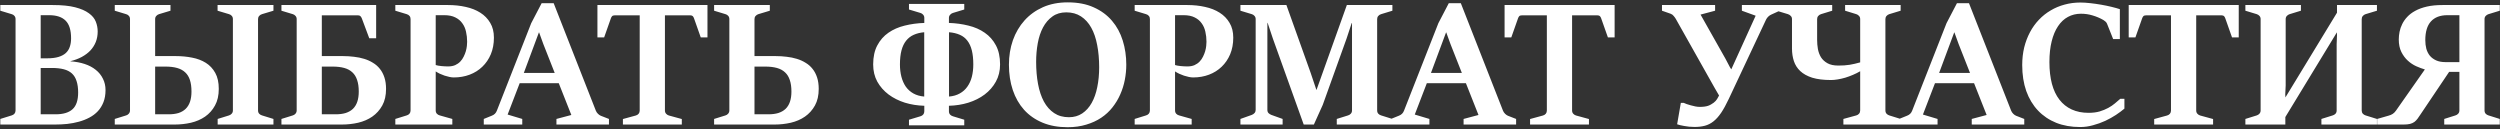 <?xml version="1.0" encoding="UTF-8"?> <svg xmlns="http://www.w3.org/2000/svg" width="542" height="28" viewBox="0 0 542 28" fill="none"><rect x="0" y="0" width="542" height="28" fill="#333333" stroke="none"/><path d="M0.067 25.787L2.531 25.021C2.792 24.947 2.997 24.816 3.147 24.629C3.296 24.443 3.371 24.212 3.371 23.939V4.133C3.371 3.86 3.29 3.629 3.128 3.443C2.979 3.256 2.78 3.132 2.531 3.069L0.067 2.323V1.091H11.416C13.407 1.091 15.031 1.252 16.288 1.576C17.545 1.9 18.534 2.329 19.256 2.864C19.99 3.387 20.494 3.996 20.768 4.693C21.042 5.378 21.179 6.093 21.179 6.84C21.179 7.649 21.042 8.402 20.768 9.099C20.494 9.783 20.102 10.399 19.592 10.947C19.082 11.482 18.46 11.948 17.726 12.347C17.004 12.732 16.189 13.037 15.28 13.261V13.299C16.413 13.373 17.445 13.566 18.379 13.877C19.312 14.188 20.109 14.612 20.768 15.147C21.44 15.682 21.957 16.323 22.317 17.069C22.691 17.804 22.878 18.625 22.878 19.533C22.878 20.516 22.728 21.388 22.43 22.147C22.131 22.906 21.726 23.559 21.216 24.107C20.706 24.654 20.096 25.115 19.387 25.488C18.69 25.861 17.931 26.16 17.11 26.384C16.301 26.608 15.454 26.77 14.571 26.869C13.687 26.956 12.804 27 11.92 27H0.067V25.787ZM10.203 12.645C11.186 12.645 12.007 12.546 12.667 12.347C13.326 12.148 13.855 11.868 14.254 11.507C14.664 11.133 14.957 10.679 15.131 10.144C15.318 9.609 15.411 8.999 15.411 8.315C15.411 6.548 15.019 5.272 14.235 4.488C13.451 3.692 12.262 3.293 10.669 3.293H8.821V12.645H10.203ZM12.088 24.779C13.706 24.779 14.919 24.412 15.728 23.677C16.537 22.943 16.942 21.736 16.942 20.056C16.942 19.085 16.829 18.264 16.605 17.592C16.394 16.908 16.058 16.354 15.598 15.931C15.137 15.508 14.546 15.203 13.824 15.016C13.102 14.829 12.244 14.736 11.248 14.736H8.821V24.779H12.088ZM47.188 25.787L49.652 25.021C49.888 24.947 50.087 24.816 50.249 24.629C50.411 24.443 50.492 24.212 50.492 23.939V4.133C50.492 3.86 50.411 3.629 50.249 3.443C50.087 3.256 49.888 3.132 49.652 3.069L47.169 2.323V1.091H59.284V2.323L56.801 3.069C56.552 3.144 56.347 3.275 56.185 3.461C56.023 3.648 55.943 3.872 55.943 4.133V23.939C55.943 24.225 56.023 24.461 56.185 24.648C56.347 24.822 56.552 24.947 56.801 25.021L59.284 25.787V27H47.188V25.787ZM24.881 25.787L27.345 25.021C27.569 24.959 27.762 24.835 27.924 24.648C28.098 24.449 28.185 24.212 28.185 23.939V4.133C28.185 3.86 28.104 3.629 27.943 3.443C27.781 3.256 27.582 3.132 27.345 3.069L24.881 2.323V1.091H36.959V2.323L34.476 3.069C34.239 3.144 34.04 3.275 33.879 3.461C33.717 3.636 33.636 3.86 33.636 4.133V12.16H38.116C39.348 12.16 40.524 12.272 41.644 12.496C42.764 12.708 43.753 13.081 44.612 13.616C45.471 14.151 46.155 14.879 46.665 15.8C47.175 16.708 47.431 17.866 47.431 19.272C47.431 20.691 47.157 21.892 46.609 22.875C46.074 23.858 45.359 24.66 44.463 25.283C43.579 25.892 42.559 26.334 41.401 26.608C40.256 26.869 39.08 27 37.873 27H24.881V25.787ZM36.585 24.779C37.394 24.779 38.103 24.685 38.713 24.499C39.323 24.3 39.833 24.001 40.244 23.603C40.667 23.192 40.984 22.676 41.196 22.053C41.407 21.431 41.513 20.697 41.513 19.851C41.513 18.868 41.401 18.034 41.177 17.349C40.953 16.665 40.611 16.111 40.151 15.688C39.69 15.252 39.105 14.935 38.396 14.736C37.699 14.537 36.865 14.437 35.895 14.437H33.636V24.779H36.585ZM61.016 25.787L63.48 25.021C63.704 24.959 63.897 24.835 64.059 24.648C64.233 24.449 64.32 24.212 64.32 23.939V4.133C64.32 3.86 64.233 3.629 64.059 3.443C63.897 3.256 63.704 3.132 63.48 3.069L61.016 2.323V1.091H81.549V8.296H80.056L78.451 4.003C78.376 3.804 78.276 3.642 78.152 3.517C78.04 3.393 77.878 3.331 77.667 3.331H69.771V12.16H74.363C75.184 12.16 75.98 12.21 76.752 12.309C77.536 12.396 78.27 12.546 78.955 12.757C79.652 12.969 80.286 13.255 80.859 13.616C81.444 13.964 81.941 14.4 82.352 14.923C82.775 15.445 83.105 16.068 83.341 16.789C83.578 17.511 83.696 18.339 83.696 19.272C83.696 20.691 83.422 21.892 82.875 22.875C82.327 23.858 81.605 24.66 80.709 25.283C79.826 25.892 78.805 26.334 77.648 26.608C76.503 26.869 75.327 27 74.12 27H61.016V25.787ZM72.813 24.779C73.622 24.779 74.332 24.685 74.941 24.499C75.564 24.3 76.086 24.001 76.509 23.603C76.932 23.192 77.25 22.676 77.461 22.053C77.673 21.431 77.779 20.697 77.779 19.851C77.779 18.868 77.66 18.034 77.424 17.349C77.2 16.665 76.858 16.111 76.397 15.688C75.937 15.252 75.352 14.935 74.643 14.736C73.933 14.537 73.093 14.437 72.123 14.437H69.771V24.779H72.813ZM85.707 25.787L88.171 25.021C88.433 24.947 88.638 24.816 88.787 24.629C88.937 24.443 89.011 24.212 89.011 23.939V4.133C89.011 3.86 88.937 3.636 88.787 3.461C88.638 3.275 88.433 3.144 88.171 3.069L85.707 2.323V1.091H97.131C98.5 1.091 99.782 1.228 100.977 1.501C102.184 1.763 103.235 2.18 104.131 2.752C105.04 3.324 105.755 4.059 106.278 4.955C106.813 5.838 107.081 6.908 107.081 8.165C107.081 9.497 106.857 10.698 106.409 11.768C105.961 12.826 105.345 13.728 104.561 14.475C103.789 15.221 102.875 15.794 101.817 16.192C100.759 16.59 99.614 16.789 98.382 16.789C98.096 16.789 97.778 16.752 97.43 16.677C97.094 16.603 96.746 16.509 96.385 16.397C96.036 16.273 95.694 16.136 95.358 15.987C95.022 15.825 94.723 15.657 94.462 15.483V23.939C94.462 24.225 94.543 24.461 94.705 24.648C94.879 24.835 95.091 24.959 95.339 25.021L98.065 25.787V27H85.707V25.787ZM97.15 14.4C97.735 14.4 98.245 14.307 98.681 14.12C99.116 13.921 99.483 13.666 99.782 13.355C100.093 13.031 100.342 12.67 100.529 12.272C100.728 11.874 100.883 11.482 100.995 11.096C101.107 10.698 101.182 10.318 101.219 9.957C101.257 9.596 101.275 9.298 101.275 9.061C101.275 8.302 101.195 7.574 101.033 6.877C100.883 6.18 100.616 5.571 100.23 5.048C99.857 4.513 99.353 4.09 98.718 3.779C98.083 3.455 97.287 3.293 96.329 3.293H94.462V14.101C94.611 14.151 94.792 14.195 95.003 14.232C95.227 14.269 95.458 14.3 95.694 14.325C95.943 14.35 96.192 14.369 96.441 14.381C96.69 14.394 96.926 14.4 97.15 14.4ZM104.882 25.787L106.636 25.077C107.159 24.878 107.52 24.517 107.719 23.995L115.167 5.029L117.426 0.699H120.039L129.186 24.013C129.285 24.25 129.434 24.468 129.634 24.667C129.833 24.866 130.038 25.009 130.25 25.096L132.023 25.787V27H120.636V25.787L123.866 24.928L121.14 18.04H112.666L110.052 24.835L113.226 25.787V27H104.882V25.787ZM120.263 15.819L117.799 9.565L116.884 7.045H116.828L113.562 15.819H120.263ZM135.048 25.805L137.848 25.04C138.11 24.965 138.315 24.835 138.464 24.648C138.614 24.461 138.688 24.231 138.688 23.957V3.331H133.238C132.989 3.331 132.808 3.393 132.696 3.517C132.584 3.642 132.497 3.797 132.435 3.984L130.979 8.109H129.523V1.091H153.379V8.109H151.923L150.467 3.984C150.405 3.797 150.318 3.642 150.206 3.517C150.094 3.393 149.926 3.331 149.702 3.331H144.158V23.957C144.158 24.244 144.245 24.48 144.419 24.667C144.593 24.853 144.792 24.978 145.016 25.04L147.816 25.805V27H135.048V25.805ZM154.819 25.787L157.283 25.021C157.507 24.959 157.7 24.835 157.861 24.648C158.036 24.449 158.123 24.212 158.123 23.939V4.133C158.123 3.86 158.042 3.629 157.88 3.443C157.718 3.256 157.519 3.132 157.283 3.069L154.819 2.323V1.091H166.896V2.323L164.413 3.069C164.177 3.144 163.978 3.275 163.816 3.461C163.654 3.636 163.573 3.86 163.573 4.133V12.16H168.165C168.987 12.16 169.783 12.21 170.555 12.309C171.339 12.396 172.073 12.546 172.757 12.757C173.454 12.969 174.089 13.255 174.661 13.616C175.246 13.964 175.744 14.4 176.155 14.923C176.578 15.445 176.908 16.068 177.144 16.789C177.381 17.511 177.499 18.339 177.499 19.272C177.499 20.691 177.225 21.892 176.677 22.875C176.13 23.858 175.408 24.66 174.512 25.283C173.629 25.892 172.608 26.334 171.451 26.608C170.306 26.869 169.13 27 167.923 27H154.819V25.787ZM166.616 24.779C167.425 24.779 168.134 24.685 168.744 24.499C169.366 24.3 169.889 24.001 170.312 23.603C170.735 23.192 171.053 22.676 171.264 22.053C171.476 21.431 171.581 20.697 171.581 19.851C171.581 18.868 171.463 18.034 171.227 17.349C171.003 16.665 170.661 16.111 170.2 15.688C169.74 15.252 169.155 14.935 168.445 14.736C167.736 14.537 166.896 14.437 165.925 14.437H163.573V24.779H166.616ZM197.067 25.955L199.55 25.208C199.811 25.133 200.016 25.003 200.166 24.816C200.315 24.629 200.39 24.399 200.39 24.125V22.931C198.921 22.893 197.515 22.669 196.171 22.259C194.839 21.836 193.663 21.244 192.643 20.485C191.622 19.714 190.807 18.787 190.198 17.704C189.6 16.609 189.302 15.364 189.302 13.971C189.302 12.34 189.6 10.965 190.198 9.845C190.795 8.713 191.598 7.798 192.606 7.101C193.626 6.392 194.802 5.876 196.134 5.552C197.478 5.216 198.896 5.023 200.39 4.973V3.872C200.39 3.598 200.302 3.368 200.128 3.181C199.966 2.995 199.774 2.87 199.55 2.808L197.067 2.061V0.848H209.051V2.061L206.587 2.808C206.363 2.87 206.164 3.001 205.99 3.2C205.815 3.387 205.728 3.611 205.728 3.872V4.973C207.222 5.023 208.634 5.216 209.966 5.552C211.31 5.876 212.486 6.392 213.494 7.101C214.514 7.798 215.323 8.713 215.92 9.845C216.518 10.965 216.816 12.34 216.816 13.971C216.816 15.364 216.511 16.609 215.902 17.704C215.304 18.787 214.495 19.714 213.475 20.485C212.467 21.244 211.291 21.836 209.947 22.259C208.615 22.669 207.209 22.893 205.728 22.931V24.125C205.728 24.412 205.809 24.648 205.971 24.835C206.133 25.009 206.338 25.133 206.587 25.208L209.051 25.955V27.168H197.067V25.955ZM205.747 20.933C206.643 20.859 207.421 20.635 208.08 20.261C208.752 19.888 209.3 19.396 209.723 18.787C210.158 18.177 210.482 17.468 210.694 16.659C210.905 15.837 211.011 14.941 211.011 13.971C211.011 12.788 210.905 11.774 210.694 10.928C210.482 10.082 210.158 9.379 209.723 8.819C209.3 8.259 208.758 7.836 208.099 7.549C207.439 7.251 206.655 7.064 205.747 6.989V20.933ZM200.371 6.989C199.512 7.064 198.753 7.251 198.094 7.549C197.446 7.836 196.899 8.259 196.451 8.819C196.003 9.379 195.667 10.082 195.443 10.928C195.219 11.774 195.107 12.788 195.107 13.971C195.107 14.929 195.213 15.819 195.424 16.64C195.636 17.449 195.953 18.164 196.376 18.787C196.812 19.396 197.359 19.888 198.019 20.261C198.691 20.635 199.475 20.859 200.371 20.933V6.989ZM231.448 27.579C229.407 27.579 227.597 27.249 226.016 26.589C224.436 25.93 223.104 25.003 222.021 23.808C220.951 22.613 220.136 21.188 219.576 19.533C219.016 17.866 218.736 16.03 218.736 14.027C218.736 12.135 219.022 10.368 219.595 8.725C220.18 7.083 221.02 5.652 222.115 4.432C223.21 3.212 224.541 2.254 226.109 1.557C227.69 0.86 229.482 0.512 231.485 0.512C233.663 0.512 235.542 0.873 237.123 1.595C238.716 2.304 240.035 3.275 241.08 4.507C242.125 5.726 242.903 7.157 243.413 8.8C243.924 10.43 244.179 12.172 244.179 14.027C244.179 15.122 244.073 16.217 243.861 17.312C243.65 18.407 243.32 19.459 242.872 20.467C242.437 21.462 241.877 22.396 241.192 23.267C240.508 24.138 239.693 24.891 238.747 25.525C237.801 26.16 236.718 26.658 235.499 27.019C234.292 27.392 232.941 27.579 231.448 27.579ZM231.747 25.413C232.842 25.413 233.8 25.14 234.621 24.592C235.455 24.032 236.14 23.273 236.675 22.315C237.222 21.344 237.627 20.199 237.888 18.88C238.162 17.561 238.299 16.136 238.299 14.605C238.299 12.838 238.156 11.227 237.869 9.771C237.596 8.302 237.166 7.045 236.581 6C235.997 4.955 235.256 4.14 234.36 3.555C233.464 2.97 232.4 2.677 231.168 2.677C229.986 2.677 228.984 2.976 228.163 3.573C227.341 4.158 226.663 4.948 226.128 5.944C225.605 6.927 225.226 8.066 224.989 9.36C224.753 10.654 224.635 12.004 224.635 13.411C224.635 15.14 224.772 16.74 225.045 18.208C225.319 19.676 225.742 20.946 226.315 22.016C226.9 23.086 227.64 23.92 228.536 24.517C229.432 25.115 230.502 25.413 231.747 25.413ZM245.996 25.787L248.46 25.021C248.722 24.947 248.927 24.816 249.076 24.629C249.226 24.443 249.3 24.212 249.3 23.939V4.133C249.3 3.86 249.226 3.636 249.076 3.461C248.927 3.275 248.722 3.144 248.46 3.069L245.996 2.323V1.091H257.42C258.789 1.091 260.071 1.228 261.266 1.501C262.473 1.763 263.524 2.18 264.42 2.752C265.329 3.324 266.044 4.059 266.567 4.955C267.102 5.838 267.37 6.908 267.37 8.165C267.37 9.497 267.146 10.698 266.698 11.768C266.25 12.826 265.634 13.728 264.85 14.475C264.078 15.221 263.164 15.794 262.106 16.192C261.048 16.59 259.903 16.789 258.671 16.789C258.385 16.789 258.068 16.752 257.719 16.677C257.383 16.603 257.035 16.509 256.674 16.397C256.325 16.273 255.983 16.136 255.647 15.987C255.311 15.825 255.012 15.657 254.751 15.483V23.939C254.751 24.225 254.832 24.461 254.994 24.648C255.168 24.835 255.38 24.959 255.628 25.021L258.354 25.787V27H245.996V25.787ZM257.439 14.4C258.024 14.4 258.534 14.307 258.97 14.12C259.405 13.921 259.772 13.666 260.071 13.355C260.382 13.031 260.631 12.67 260.818 12.272C261.017 11.874 261.172 11.482 261.284 11.096C261.396 10.698 261.471 10.318 261.508 9.957C261.546 9.596 261.564 9.298 261.564 9.061C261.564 8.302 261.484 7.574 261.322 6.877C261.172 6.18 260.905 5.571 260.519 5.048C260.146 4.513 259.642 4.09 259.007 3.779C258.372 3.455 257.576 3.293 256.618 3.293H254.751V14.101C254.9 14.151 255.081 14.195 255.292 14.232C255.516 14.269 255.747 14.3 255.983 14.325C256.232 14.35 256.481 14.369 256.73 14.381C256.979 14.394 257.215 14.4 257.439 14.4ZM268.924 25.787L271.388 24.909C271.625 24.822 271.824 24.685 271.986 24.499C272.147 24.312 272.228 24.088 272.228 23.827V4.133C272.228 3.86 272.141 3.629 271.967 3.443C271.805 3.256 271.612 3.132 271.388 3.069L268.924 2.323V1.091H278.892L284.138 15.763L285.388 19.477H285.426L291.996 1.091H301.871V2.323L299.426 3.069C299.177 3.144 298.971 3.275 298.81 3.461C298.648 3.648 298.567 3.872 298.567 4.133V23.939C298.567 24.225 298.648 24.461 298.81 24.648C298.971 24.822 299.177 24.947 299.426 25.021L301.871 25.787V27H289.812V25.787L292.258 25.021C292.506 24.947 292.712 24.816 292.874 24.629C293.035 24.443 293.116 24.212 293.116 23.939V5.011H293.042L291.94 8.352L286.77 22.744L284.847 27H282.644L275.962 8.371L274.823 4.955H274.767V23.827C274.767 24.113 274.848 24.343 275.01 24.517C275.171 24.679 275.377 24.81 275.626 24.909L278.071 25.787V27H268.924V25.787ZM301.551 25.787L303.306 25.077C303.829 24.878 304.19 24.517 304.389 23.995L311.837 5.029L314.095 0.699H316.709L325.855 24.013C325.955 24.25 326.104 24.468 326.303 24.667C326.503 24.866 326.708 25.009 326.919 25.096L328.693 25.787V27H317.306V25.787L320.535 24.928L317.81 18.04H309.335L306.722 24.835L309.895 25.787V27H301.551V25.787ZM316.933 15.819L314.469 9.565L313.554 7.045H313.498L310.231 15.819H316.933ZM331.718 25.805L334.518 25.04C334.779 24.965 334.985 24.835 335.134 24.648C335.283 24.461 335.358 24.231 335.358 23.957V3.331H329.907C329.659 3.331 329.478 3.393 329.366 3.517C329.254 3.642 329.167 3.797 329.105 3.984L327.649 8.109H326.193V1.091H350.049V8.109H348.593L347.137 3.984C347.075 3.797 346.987 3.642 346.875 3.517C346.763 3.393 346.595 3.331 346.371 3.331H340.827V23.957C340.827 24.244 340.915 24.48 341.089 24.667C341.263 24.853 341.462 24.978 341.686 25.04L344.486 25.805V27H331.718V25.805ZM367.373 27.523C366.987 27.523 366.601 27.504 366.215 27.467C365.842 27.429 365.487 27.38 365.151 27.317C364.815 27.268 364.511 27.205 364.237 27.131C363.975 27.068 363.764 27.006 363.602 26.944L364.405 22.296H365.021C365.17 22.371 365.382 22.458 365.655 22.557C365.942 22.657 366.247 22.75 366.57 22.837C366.906 22.924 367.242 23.005 367.578 23.08C367.914 23.142 368.213 23.173 368.474 23.173C368.86 23.173 369.196 23.155 369.482 23.117C369.781 23.08 370.048 23.024 370.285 22.949C370.534 22.862 370.751 22.763 370.938 22.651C371.137 22.539 371.33 22.414 371.517 22.277C371.84 22.028 372.089 21.761 372.263 21.475C372.438 21.188 372.581 20.933 372.693 20.709L371.741 19.067L363.303 4.077C363.167 3.853 363.011 3.642 362.837 3.443C362.675 3.231 362.457 3.076 362.183 2.976L360.317 2.323V1.091H371.834V2.323L368.679 3.163L374.074 12.72L375.045 14.568L375.343 15.035L380.626 3.405L377.639 2.323V1.091H385.853V2.323L384.005 3.163C383.793 3.25 383.582 3.393 383.37 3.592C383.159 3.791 382.997 4.009 382.885 4.245L374.802 21.437C374.23 22.657 373.676 23.665 373.141 24.461C372.606 25.245 372.046 25.868 371.461 26.328C370.888 26.776 370.272 27.087 369.613 27.261C368.953 27.436 368.207 27.523 367.373 27.523ZM399.647 25.787L402.447 25.021C402.683 24.959 402.882 24.835 403.044 24.648C403.206 24.449 403.287 24.212 403.287 23.939V15.445C402.801 15.732 402.279 15.993 401.719 16.229C401.171 16.466 400.611 16.671 400.039 16.845C399.479 17.007 398.931 17.132 398.396 17.219C397.873 17.306 397.401 17.349 396.977 17.349C395.347 17.349 393.985 17.181 392.889 16.845C391.807 16.497 390.942 16.018 390.295 15.408C389.648 14.798 389.187 14.076 388.913 13.243C388.64 12.409 388.503 11.5 388.503 10.517V4.133C388.503 3.86 388.416 3.636 388.241 3.461C388.067 3.275 387.862 3.144 387.625 3.069L385.161 2.323V1.091H397.22V2.323L394.793 3.069C394.557 3.144 394.358 3.275 394.196 3.461C394.034 3.648 393.953 3.872 393.953 4.133V8.651C393.953 9.31 394.009 9.97 394.121 10.629C394.246 11.289 394.47 11.886 394.793 12.421C395.129 12.944 395.596 13.373 396.193 13.709C396.791 14.045 397.575 14.213 398.545 14.213C398.993 14.213 399.423 14.201 399.833 14.176C400.244 14.139 400.636 14.095 401.009 14.045C401.395 13.983 401.769 13.908 402.129 13.821C402.503 13.734 402.889 13.635 403.287 13.523V4.133C403.287 3.86 403.206 3.636 403.044 3.461C402.882 3.275 402.683 3.144 402.447 3.069L400.02 2.323V1.091H412.06V2.323L409.596 3.069C409.36 3.144 409.161 3.275 408.999 3.461C408.837 3.648 408.756 3.872 408.756 4.133V23.939C408.756 24.225 408.837 24.461 408.999 24.648C409.161 24.822 409.36 24.947 409.596 25.021L412.06 25.787V27H399.647V25.787ZM411.719 25.787L413.474 25.077C413.997 24.878 414.358 24.517 414.557 23.995L422.005 5.029L424.263 0.699H426.877L436.023 24.013C436.123 24.25 436.272 24.468 436.471 24.667C436.671 24.866 436.876 25.009 437.087 25.096L438.861 25.787V27H427.474V25.787L430.703 24.928L427.978 18.04H419.503L416.89 24.835L420.063 25.787V27H411.719V25.787ZM427.101 15.819L424.637 9.565L423.722 7.045H423.666L420.399 15.819H427.101ZM450.978 27.541C449.062 27.541 447.332 27.236 445.789 26.627C444.246 26.004 442.927 25.115 441.832 23.957C440.737 22.8 439.89 21.394 439.293 19.739C438.708 18.071 438.416 16.192 438.416 14.101C438.416 12.757 438.559 11.488 438.845 10.293C439.144 9.099 439.561 7.997 440.096 6.989C440.631 5.981 441.278 5.079 442.037 4.283C442.796 3.486 443.642 2.814 444.576 2.267C445.509 1.707 446.517 1.284 447.6 0.997C448.682 0.699 449.821 0.549 451.016 0.549C451.65 0.549 452.36 0.593 453.144 0.68C453.94 0.767 454.73 0.879 455.514 1.016C456.311 1.153 457.064 1.308 457.773 1.483C458.495 1.657 459.098 1.825 459.584 1.987V8.464H458.128L456.802 5.141C456.715 4.942 456.603 4.787 456.466 4.675C456.33 4.55 456.18 4.438 456.018 4.339C455.272 3.916 454.494 3.586 453.685 3.349C452.889 3.1 452.042 2.976 451.146 2.976C450.114 2.976 449.174 3.206 448.328 3.667C447.494 4.115 446.778 4.787 446.181 5.683C445.584 6.566 445.123 7.661 444.8 8.968C444.476 10.262 444.314 11.762 444.314 13.467C444.314 15.234 444.495 16.802 444.856 18.171C445.217 19.527 445.758 20.672 446.48 21.605C447.202 22.539 448.091 23.248 449.149 23.733C450.207 24.219 451.426 24.461 452.808 24.461C453.704 24.461 454.5 24.362 455.197 24.163C455.894 23.951 456.516 23.696 457.064 23.397C457.611 23.099 458.09 22.775 458.501 22.427C458.924 22.066 459.316 21.73 459.677 21.419H460.573V23.547C460.063 23.982 459.453 24.436 458.744 24.909C458.047 25.37 457.275 25.799 456.429 26.197C455.595 26.583 454.712 26.9 453.778 27.149C452.858 27.411 451.924 27.541 450.978 27.541ZM467.029 25.805L469.829 25.04C470.09 24.965 470.295 24.835 470.445 24.648C470.594 24.461 470.669 24.231 470.669 23.957V3.331H465.218C464.969 3.331 464.789 3.393 464.677 3.517C464.565 3.642 464.478 3.797 464.415 3.984L462.959 8.109H461.503V1.091H485.359V8.109H483.903L482.447 3.984C482.385 3.797 482.298 3.642 482.186 3.517C482.074 3.393 481.906 3.331 481.682 3.331H476.138V23.957C476.138 24.244 476.225 24.48 476.399 24.667C476.574 24.853 476.773 24.978 476.997 25.04L479.797 25.805V27H467.029V25.805ZM486.799 25.787L489.263 25.021C489.5 24.947 489.699 24.816 489.861 24.629C490.022 24.443 490.103 24.212 490.103 23.939V4.133C490.103 3.86 490.022 3.636 489.861 3.461C489.699 3.275 489.5 3.144 489.263 3.069L486.799 2.323V1.091H498.839V2.323L496.394 3.069C496.157 3.144 495.952 3.275 495.778 3.461C495.616 3.648 495.535 3.872 495.535 4.133V18.507L495.442 20.485L495.479 21.12L506.661 2.752V1.091H515.322V2.323L512.858 3.069C512.621 3.144 512.422 3.275 512.261 3.461C512.099 3.648 512.018 3.878 512.018 4.152V23.957C512.018 24.231 512.099 24.461 512.261 24.648C512.422 24.822 512.621 24.947 512.858 25.021L515.322 25.787V27H503.282V25.787L505.727 25.021C505.976 24.947 506.181 24.822 506.343 24.648C506.505 24.461 506.586 24.231 506.586 23.957V9.565L506.661 7.605L506.642 7.008L495.461 25.376V27H486.799V25.787ZM515.37 25.787L517.834 25.077C518.183 24.99 518.487 24.86 518.749 24.685C519.01 24.511 519.24 24.281 519.439 23.995L525.711 15.053C525.139 14.892 524.517 14.661 523.845 14.363C523.185 14.064 522.575 13.66 522.015 13.149C521.455 12.639 520.989 12.011 520.615 11.264C520.242 10.517 520.055 9.615 520.055 8.557C520.055 8.022 520.111 7.468 520.223 6.896C520.335 6.324 520.528 5.764 520.802 5.216C521.076 4.656 521.443 4.133 521.903 3.648C522.364 3.15 522.943 2.715 523.639 2.341C524.336 1.956 525.17 1.651 526.141 1.427C527.111 1.203 528.244 1.091 529.538 1.091H541.951V2.323L539.506 3.069C539.27 3.144 539.064 3.275 538.89 3.461C538.728 3.648 538.647 3.872 538.647 4.133V23.939C538.647 24.225 538.728 24.461 538.89 24.648C539.052 24.822 539.257 24.947 539.506 25.021L541.951 25.787V27H529.911V25.787L532.338 25.021C532.587 24.947 532.792 24.816 532.954 24.629C533.116 24.443 533.197 24.212 533.197 23.939V15.576H530.975L524.871 24.648C524.61 25.059 524.367 25.413 524.143 25.712C523.932 25.998 523.695 26.241 523.434 26.44C523.173 26.627 522.855 26.77 522.482 26.869C522.121 26.956 521.655 27 521.082 27H515.37V25.787ZM533.197 13.467V3.293H530.583C529.028 3.293 527.839 3.748 527.018 4.656C526.209 5.552 525.805 6.902 525.805 8.707C525.805 9.366 525.879 9.988 526.029 10.573C526.191 11.146 526.446 11.65 526.794 12.085C527.155 12.508 527.609 12.844 528.157 13.093C528.717 13.342 529.395 13.467 530.191 13.467H533.197Z" fill="white"></path></svg> 
